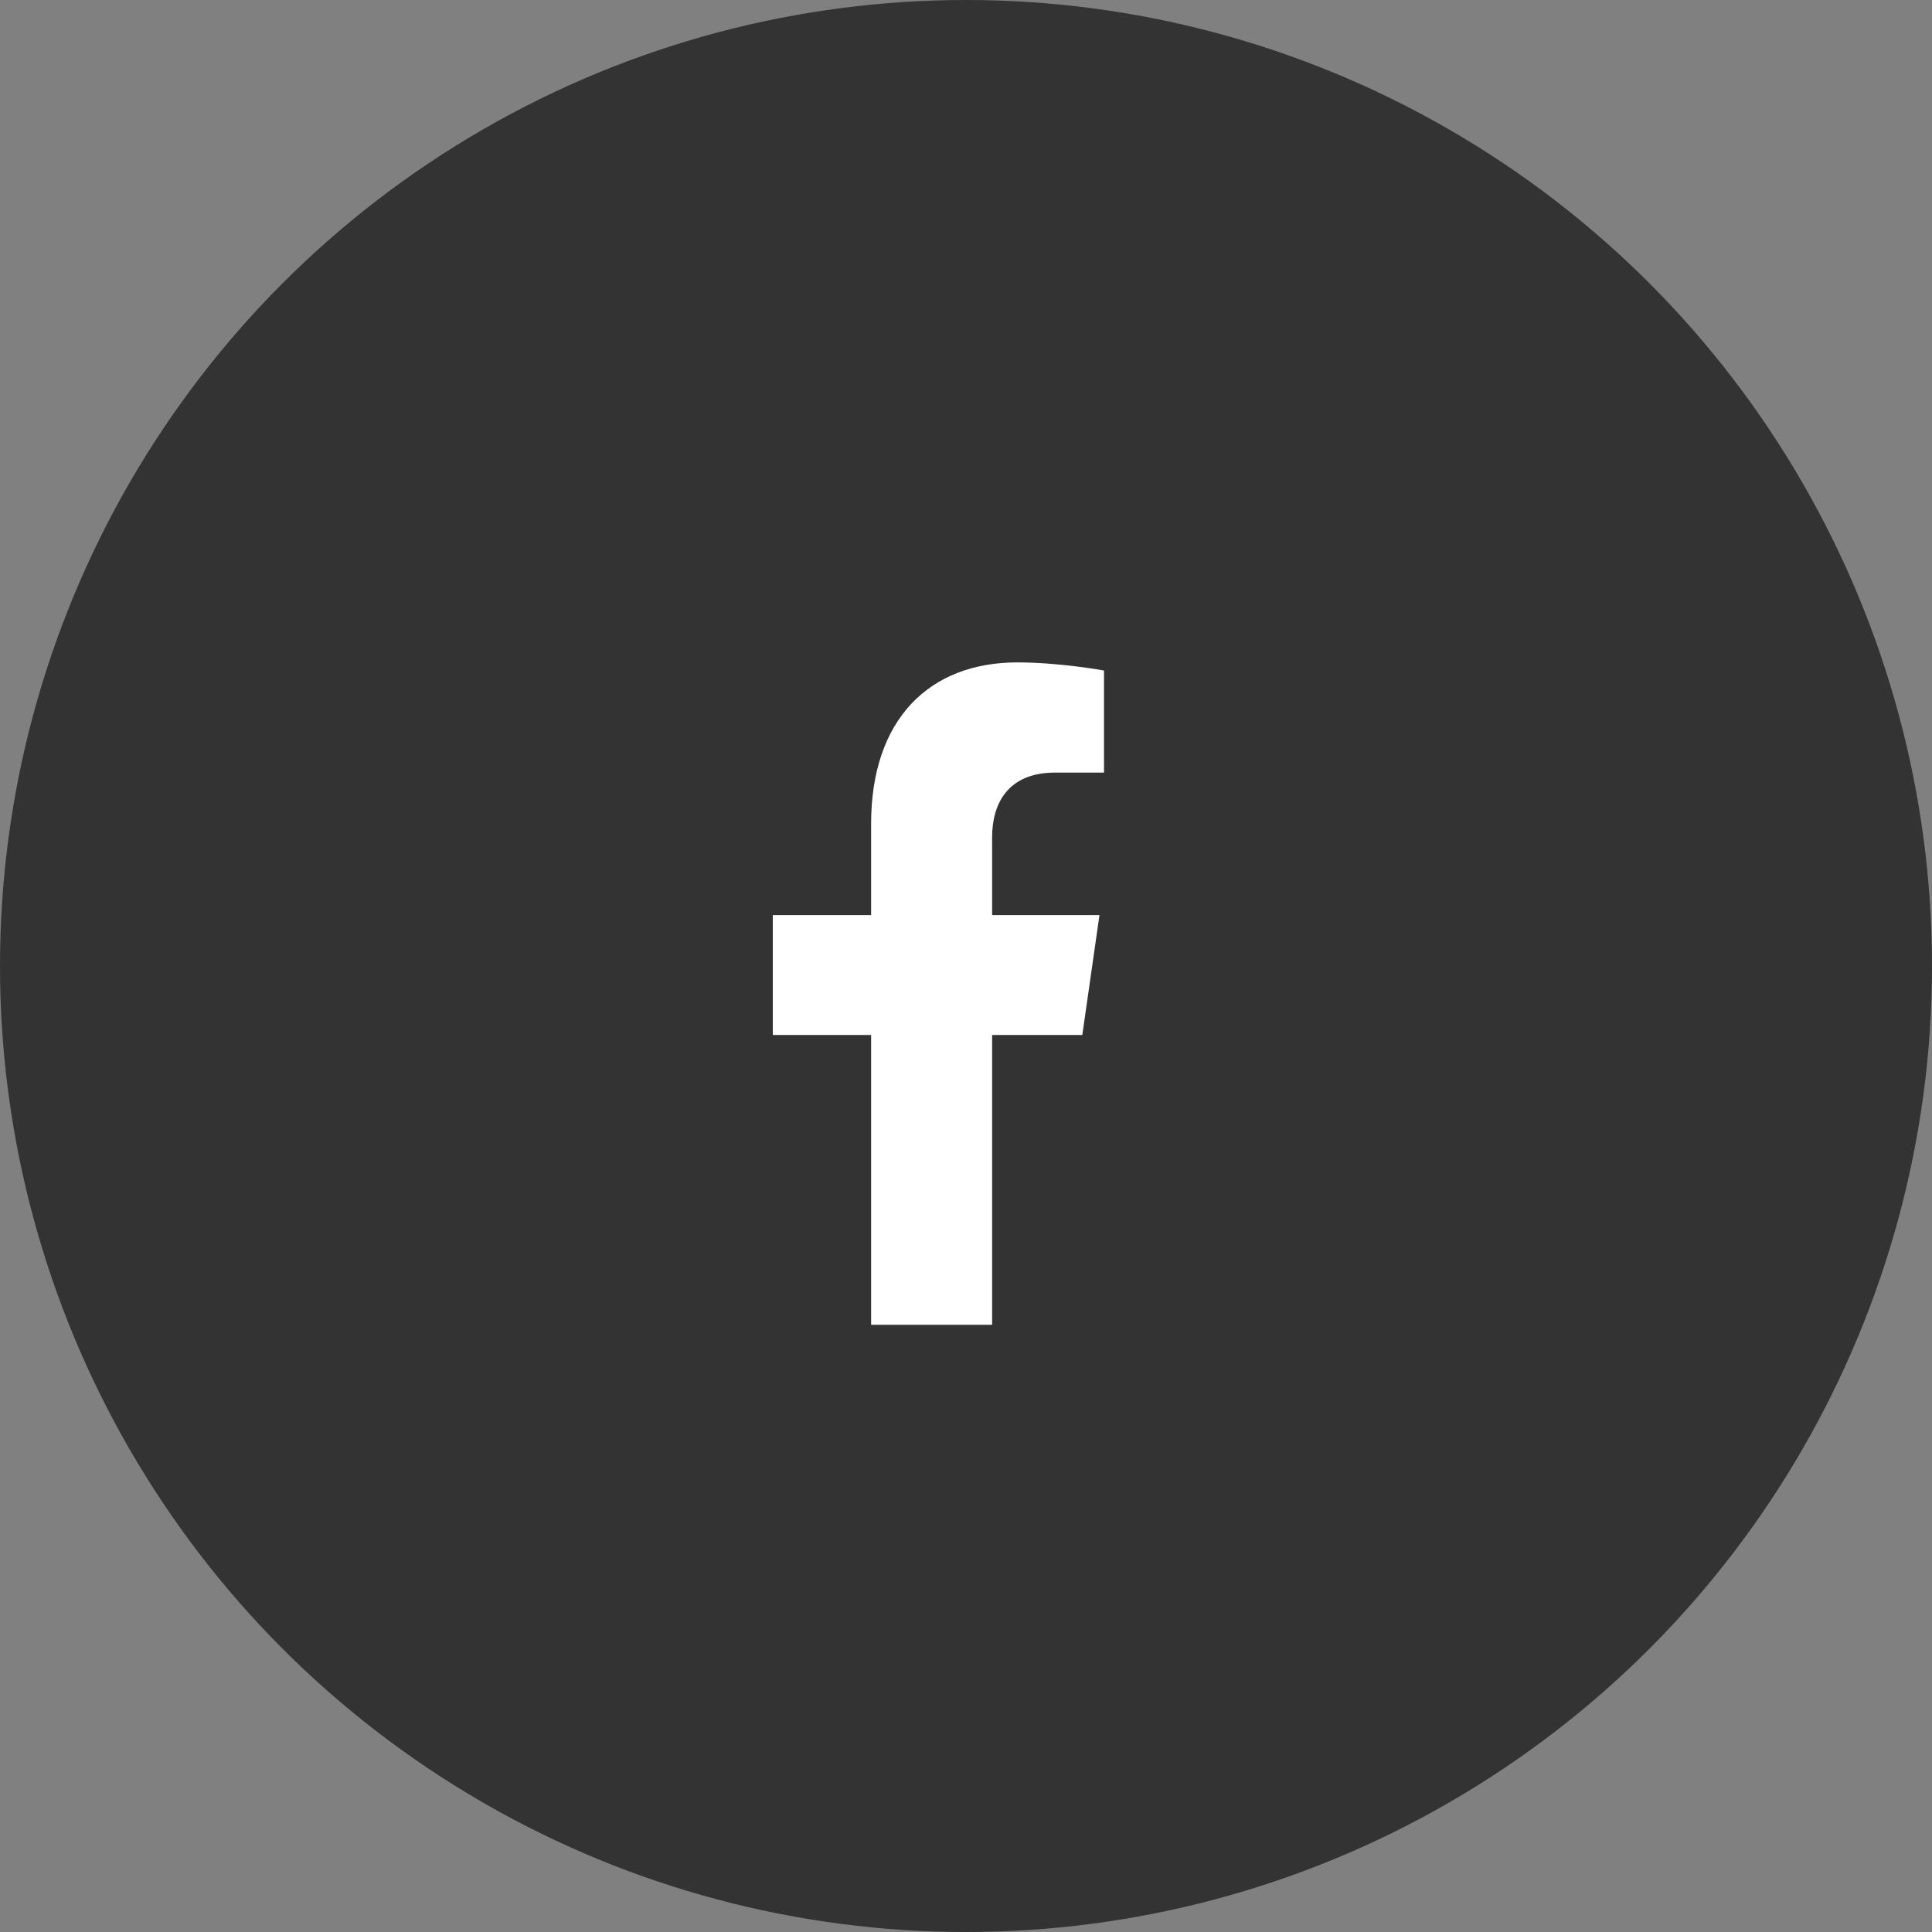 <svg width="35" height="35" viewBox="0 0 35 35" fill="none" xmlns="http://www.w3.org/2000/svg">
<rect x="0" y="0" width="35" height="35" fill="#808080" stroke="none"/>
<circle cx="17.5" cy="17.5" r="17.5" fill="#333333"/>
<path d="M15.781 18.75V24H17.973V18.75H19.607L19.918 16.578H17.973V15.169C17.973 14.575 18.244 13.996 19.116 13.996H20V12.147C20 12.147 19.197 12 18.43 12C16.828 12 15.781 13.04 15.781 14.923V16.578H14V18.75H15.781Z" fill="white"/>
</svg>
